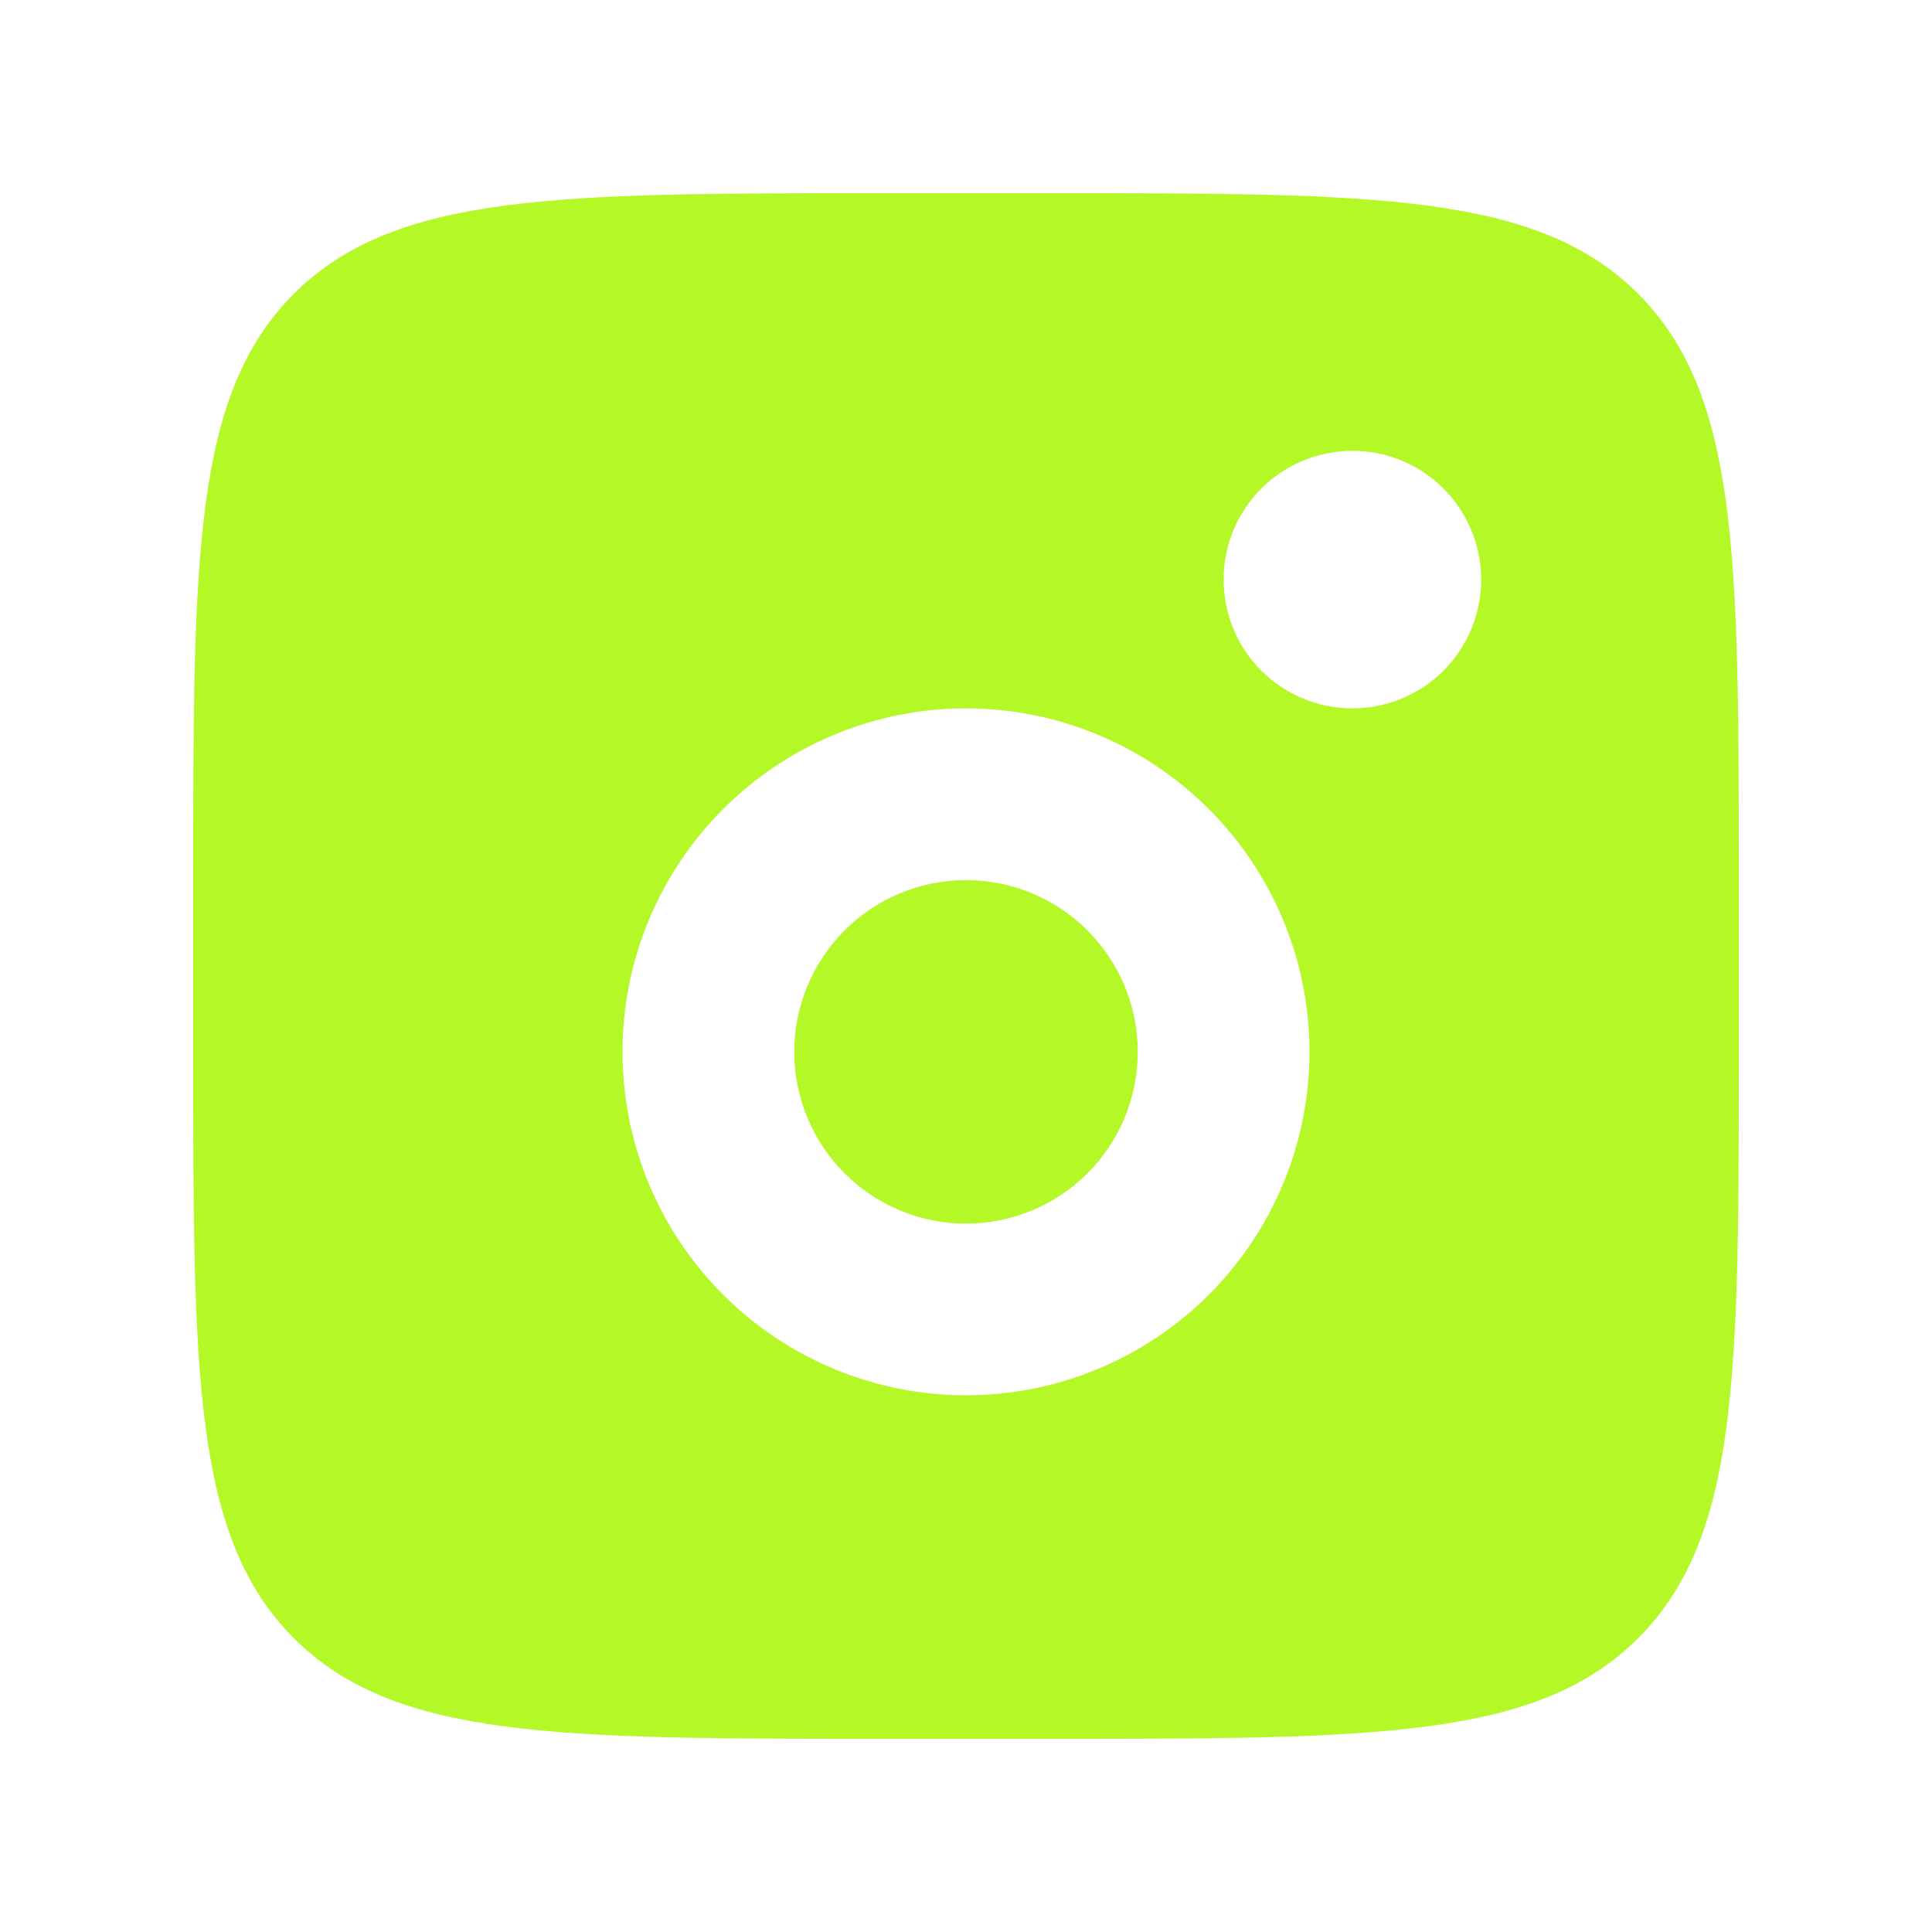 <svg width="20" height="20" viewBox="0 0 20 20" fill="none" xmlns="http://www.w3.org/2000/svg">
<path fill-rule="evenodd" clip-rule="evenodd" d="M2 9.111C2 5.759 2 4.083 3.042 3.042C4.084 2.001 5.759 2 9.111 2H10.889C14.241 2 15.917 2 16.958 3.042C17.999 4.084 18 5.759 18 9.111V10.889C18 14.241 18 15.917 16.958 16.958C15.916 17.999 14.241 18 10.889 18H9.111C5.759 18 4.083 18 3.042 16.958C2.001 15.916 2 14.241 2 10.889V9.111ZM15.333 6C15.333 6.354 15.193 6.693 14.943 6.943C14.693 7.193 14.354 7.333 14 7.333C13.646 7.333 13.307 7.193 13.057 6.943C12.807 6.693 12.667 6.354 12.667 6C12.667 5.646 12.807 5.307 13.057 5.057C13.307 4.807 13.646 4.667 14 4.667C14.354 4.667 14.693 4.807 14.943 5.057C15.193 5.307 15.333 5.646 15.333 6ZM11.778 10.889C11.778 11.36 11.591 11.813 11.257 12.146C10.924 12.479 10.472 12.667 10 12.667C9.528 12.667 9.076 12.479 8.743 12.146C8.41 11.813 8.222 11.36 8.222 10.889C8.222 10.417 8.41 9.965 8.743 9.632C9.076 9.298 9.528 9.111 10 9.111C10.472 9.111 10.924 9.298 11.257 9.632C11.591 9.965 11.778 10.417 11.778 10.889ZM13.556 10.889C13.556 11.832 13.181 12.736 12.514 13.403C11.847 14.07 10.943 14.444 10 14.444C9.057 14.444 8.153 14.07 7.486 13.403C6.819 12.736 6.444 11.832 6.444 10.889C6.444 9.946 6.819 9.042 7.486 8.375C8.153 7.708 9.057 7.333 10 7.333C10.943 7.333 11.847 7.708 12.514 8.375C13.181 9.042 13.556 9.946 13.556 10.889Z" fill="#B5F827"/>
</svg>
